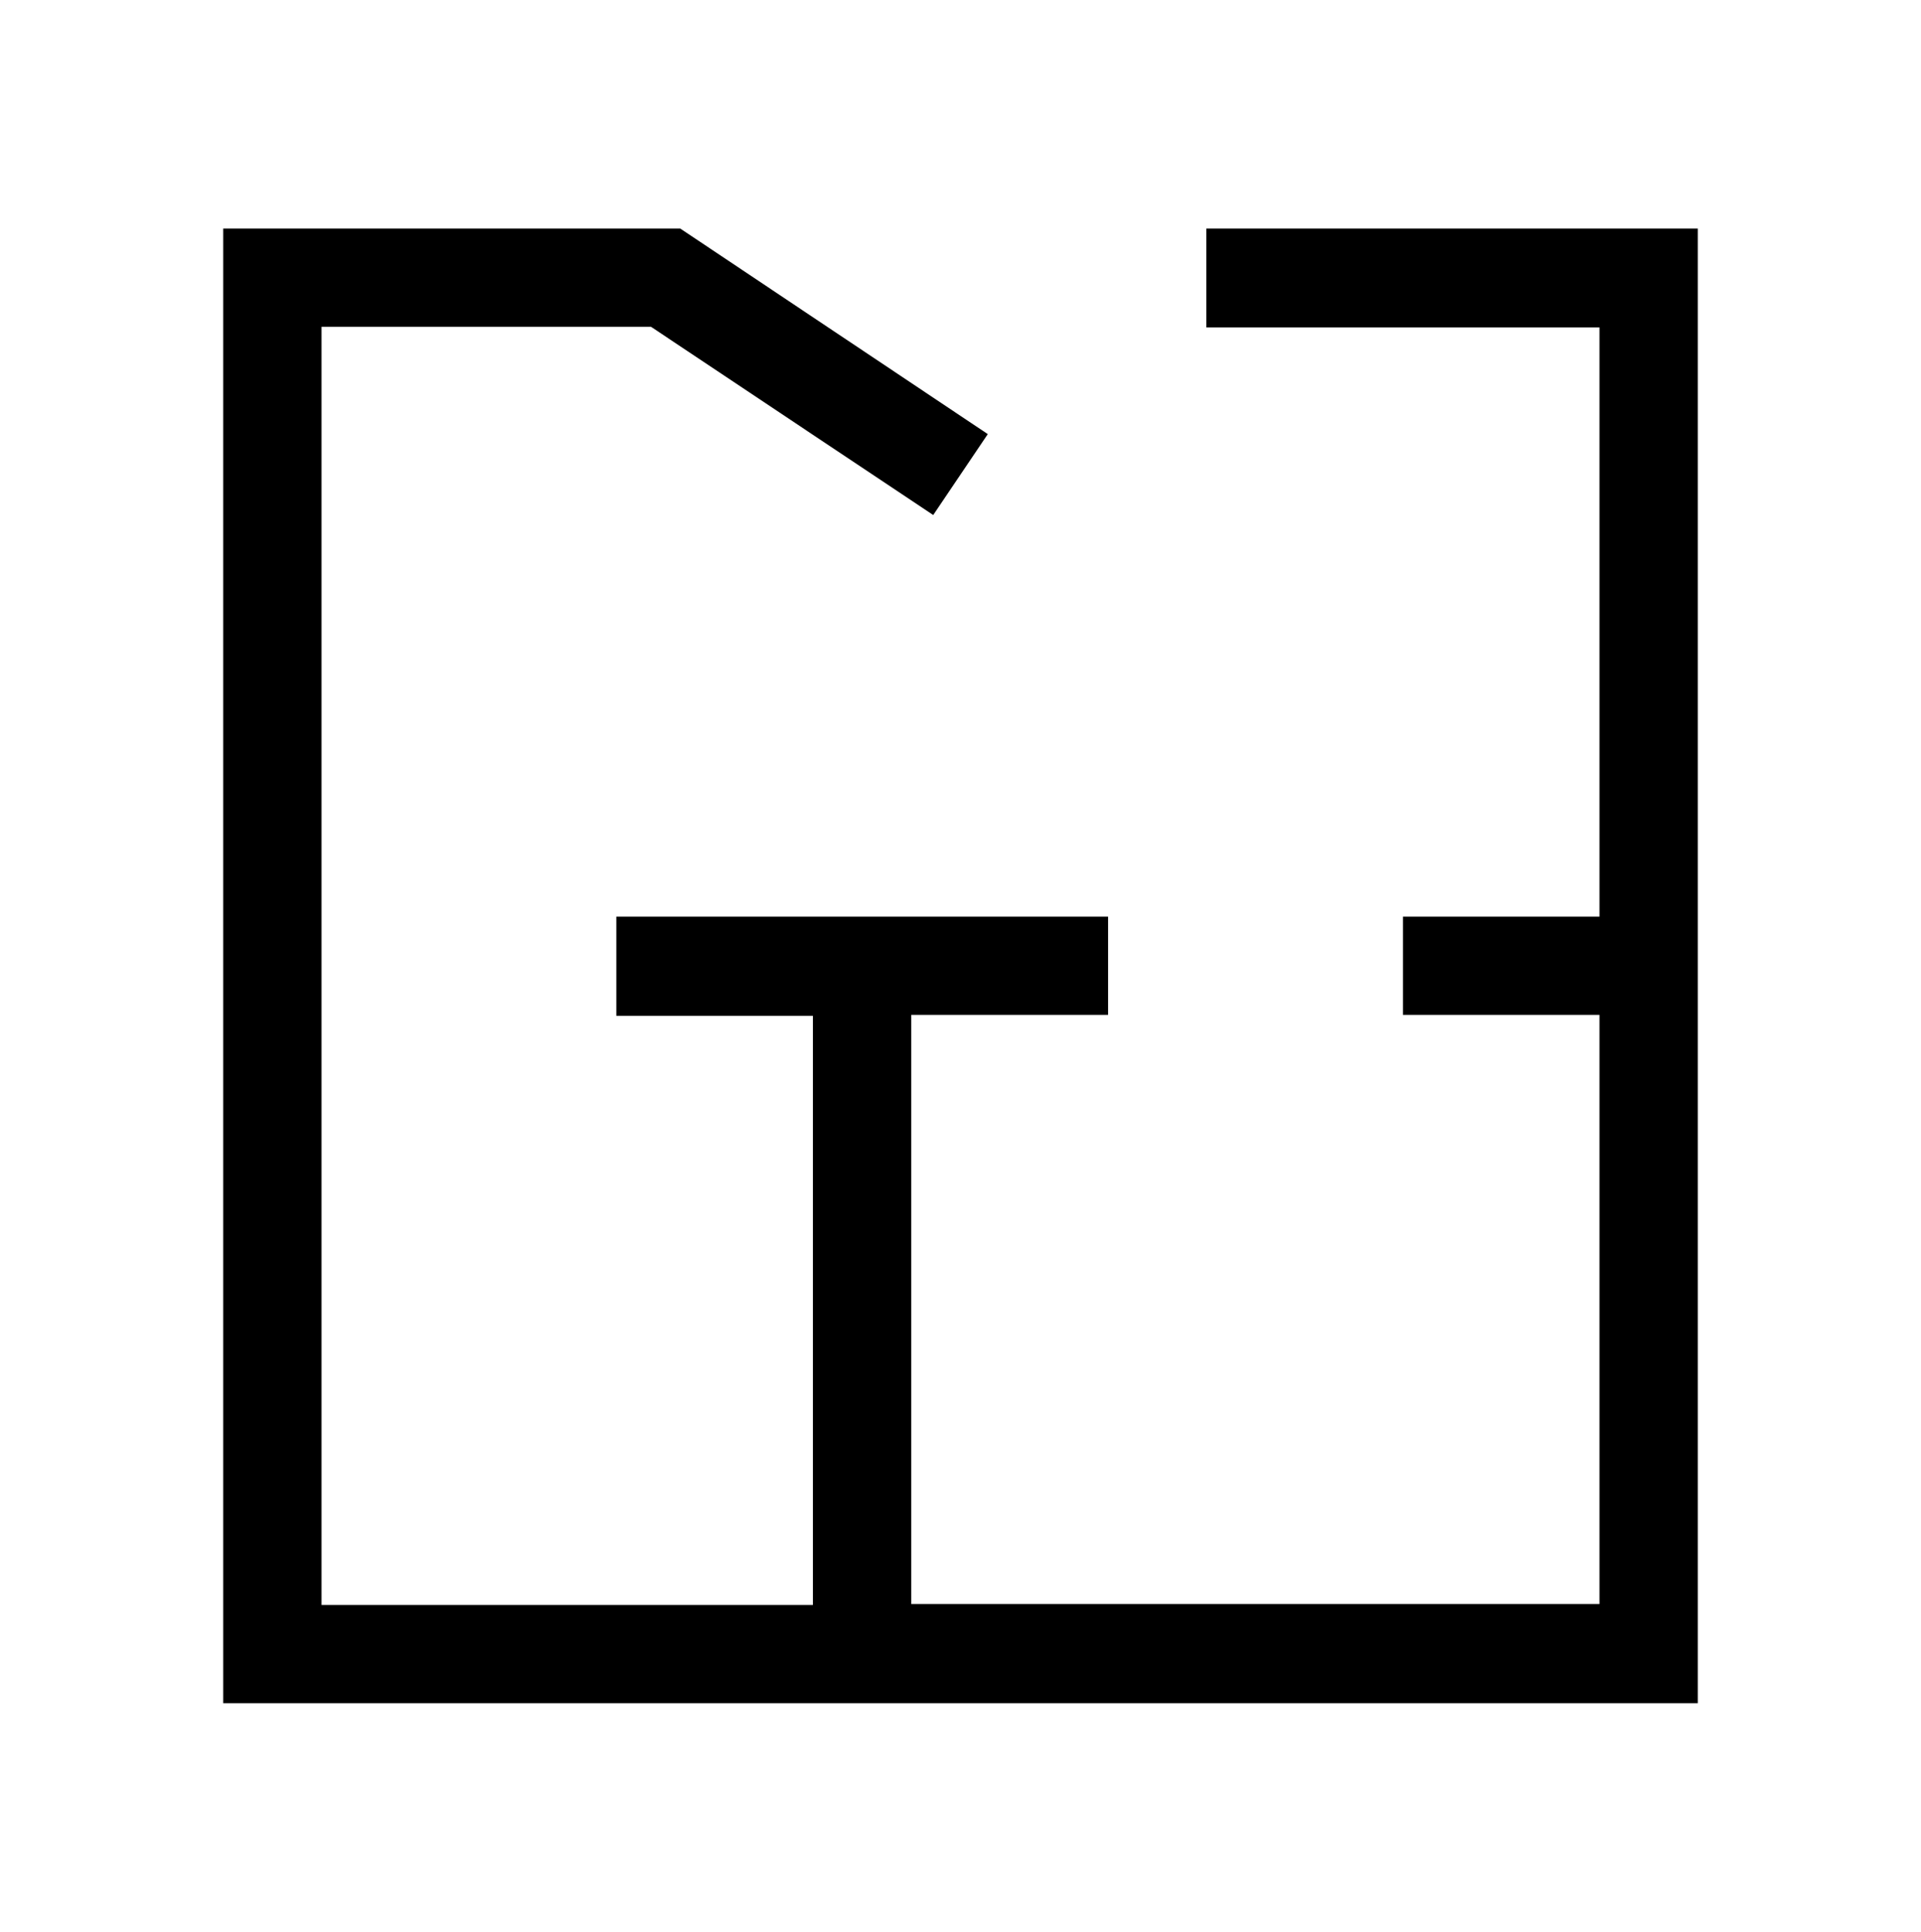 <svg id="fdea524f-8aa2-4789-b4a0-9c26bb8b473e" data-name="Layer 1" xmlns="http://www.w3.org/2000/svg" viewBox="0 0 61.96 62.3">
  <title>bytovka</title>
  <path d="M7.2,7.37H21.94L31.86,14,30.1,16.61,21,10.54H10.37V51.76H26.22v-19H19.88V29.56H35.74v3.17H29.39v19h22.2v-19H45.25V29.56h6.34v-19H38.91V7.37H54.76V54.93H7.2Z" style="fill-rule: evenodd"/>
</svg>

